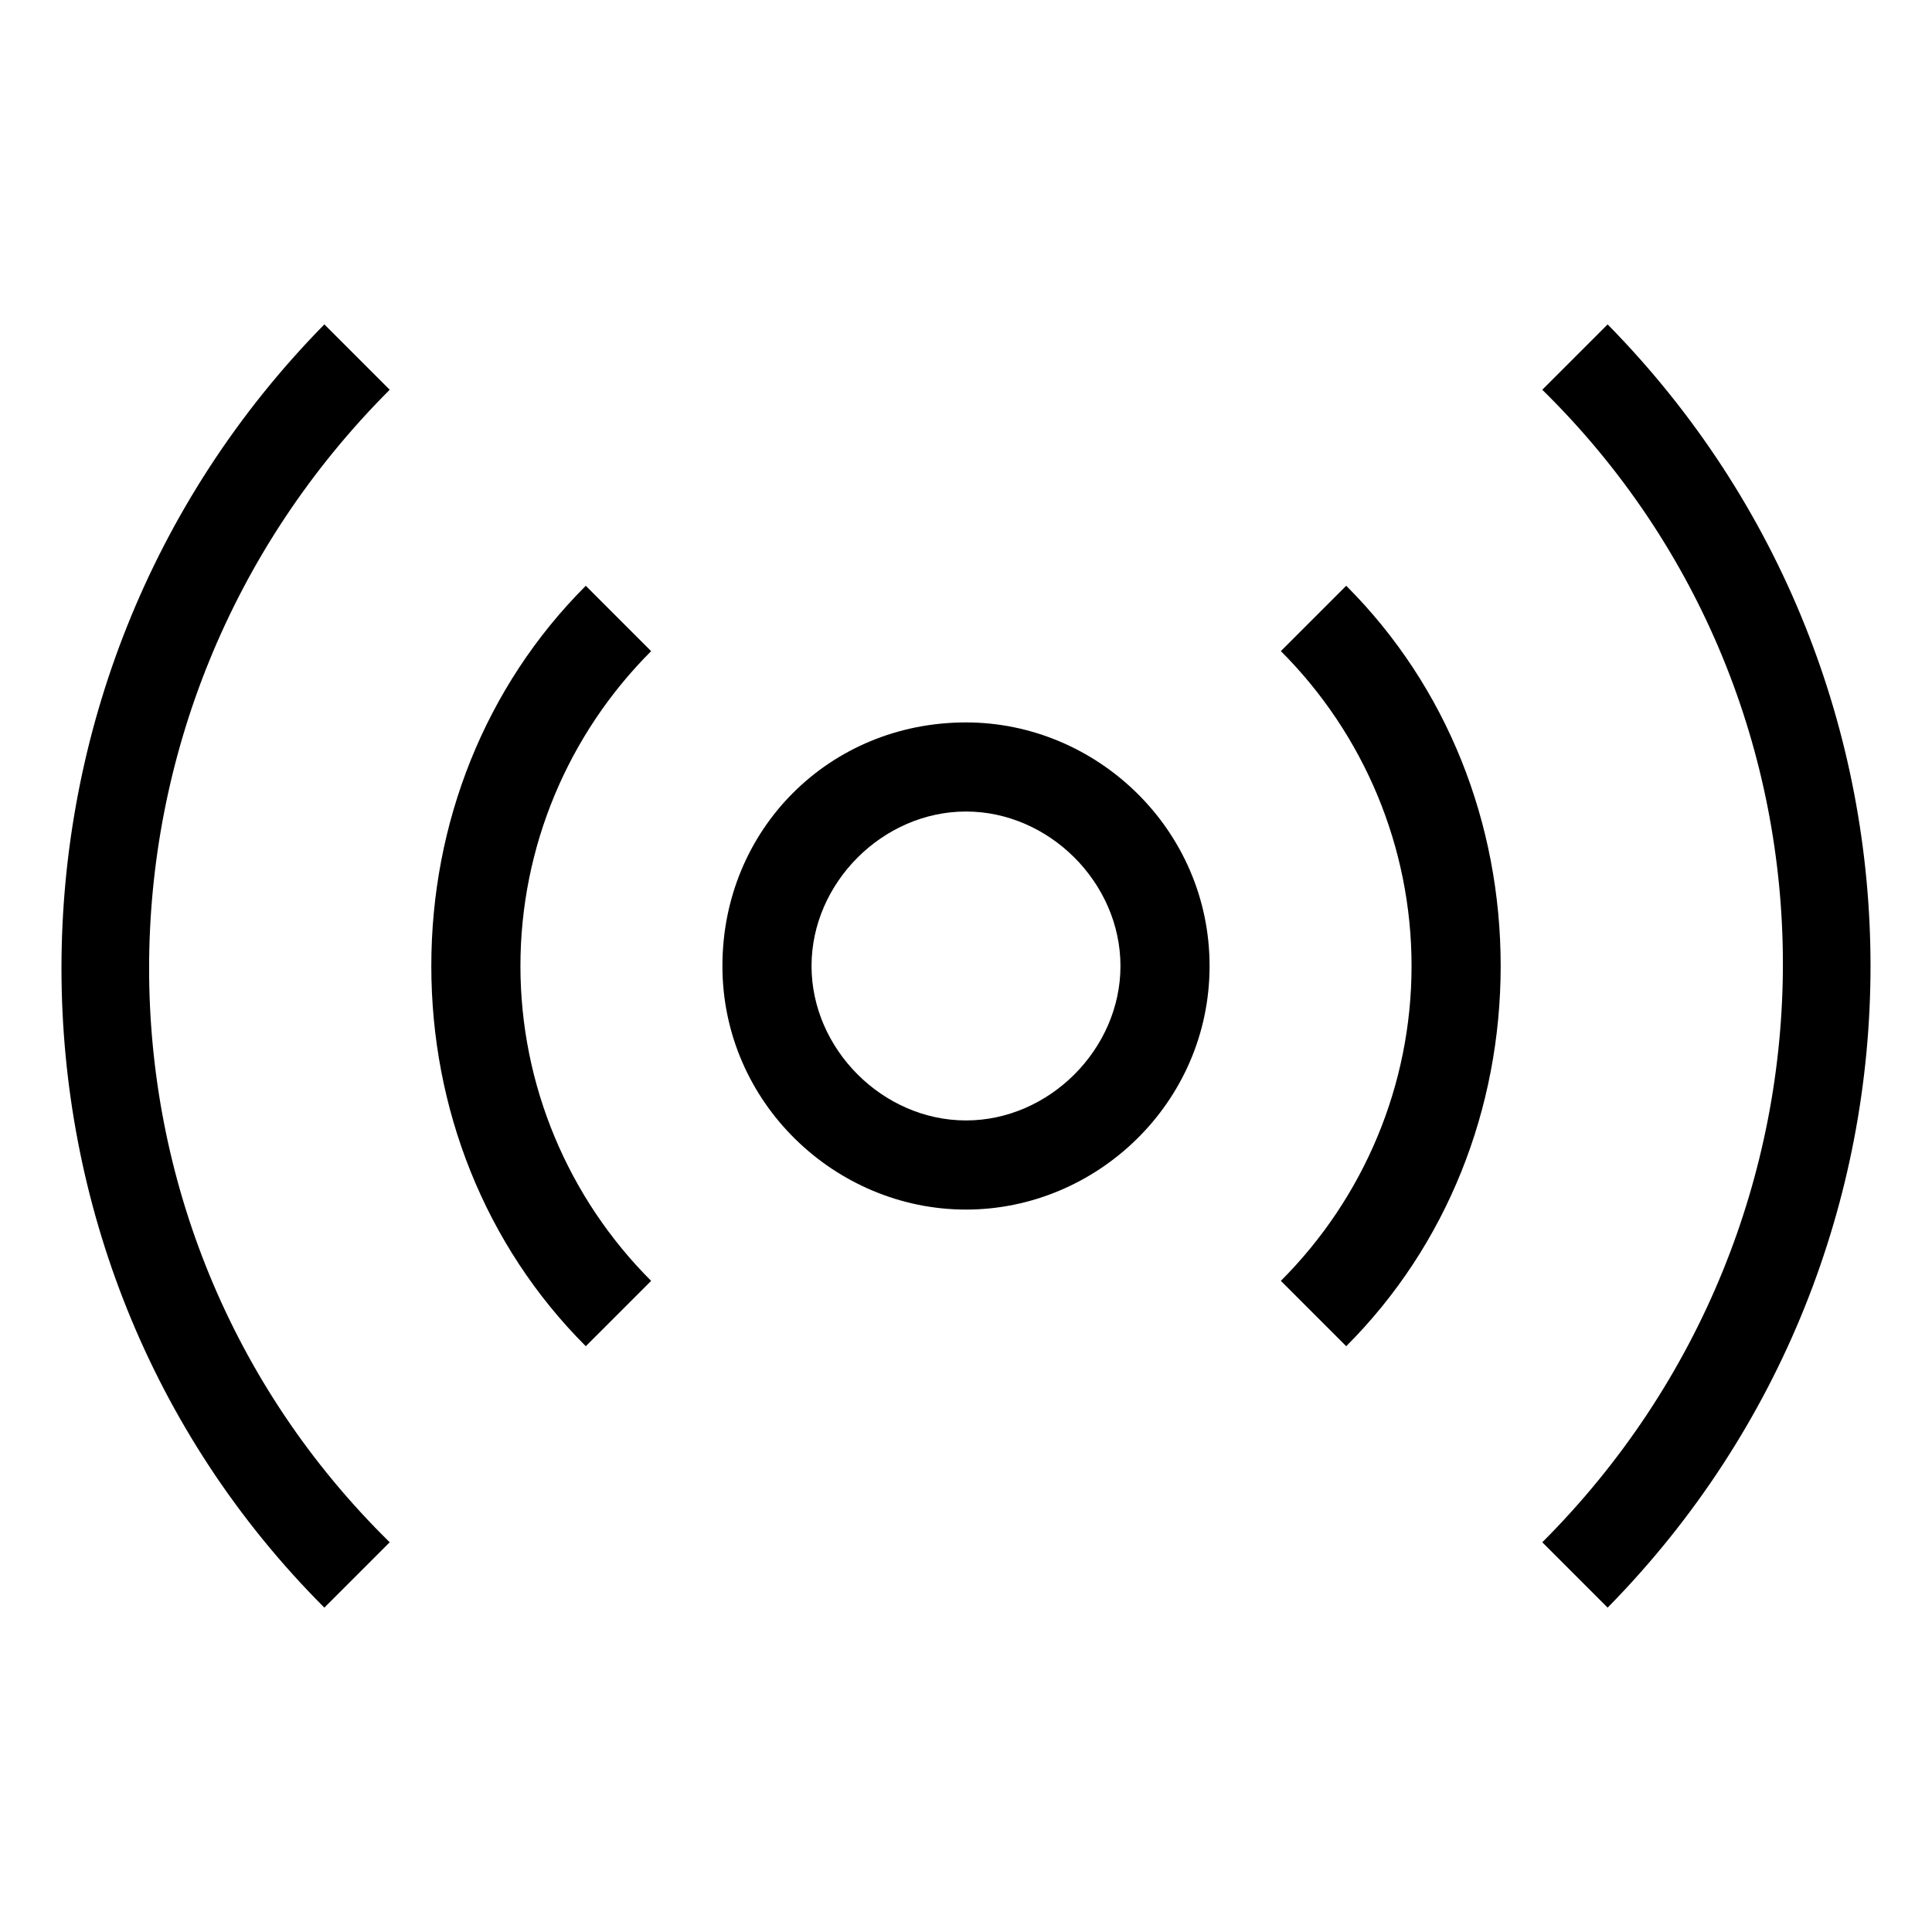 <?xml version="1.0" encoding="UTF-8"?>
<!-- Uploaded to: SVG Repo, www.svgrepo.com, Generator: SVG Repo Mixer Tools -->
<svg fill="#000000" width="800px" height="800px" version="1.1" viewBox="144 144 512 512" xmlns="http://www.w3.org/2000/svg">
 <g>
  <path d="m400 464.55c-34.637 0-64.551-28.34-64.551-64.551s28.34-64.551 64.551-64.551c34.637 0 64.551 28.34 64.551 64.551s-29.914 64.551-64.551 64.551zm0-105.49c-22.043 0-40.934 18.895-40.934 40.934 0 22.043 18.895 40.934 40.934 40.934 22.043 0 40.934-18.895 40.934-40.934 0-22.039-18.895-40.934-40.934-40.934z"/>
  <path d="m500.76 500.76-17.32-17.32c22.043-22.043 34.637-51.957 34.637-83.445 0-31.488-12.594-61.402-34.637-83.445l17.32-17.32c26.766 26.766 40.934 62.977 40.934 100.76 0 37.793-14.172 74.004-40.934 100.77z"/>
  <path d="m299.24 500.76c-26.766-26.766-40.938-62.977-40.938-100.76s14.168-73.996 40.934-100.76l17.32 17.32c-22.043 22.039-34.637 51.953-34.637 83.441s12.594 61.402 34.637 83.445z"/>
  <path d="m570.04 570.04-17.32-17.32c85.02-85.02 85.02-221.99 0-305.43l17.32-17.32c92.891 94.465 92.891 245.61 0 340.07z"/>
  <path d="m229.96 570.04c-92.891-92.891-92.891-245.61 0-340.07l17.32 17.32c-85.02 85.02-85.02 221.99 0 305.43z"/>
 </g>
</svg>